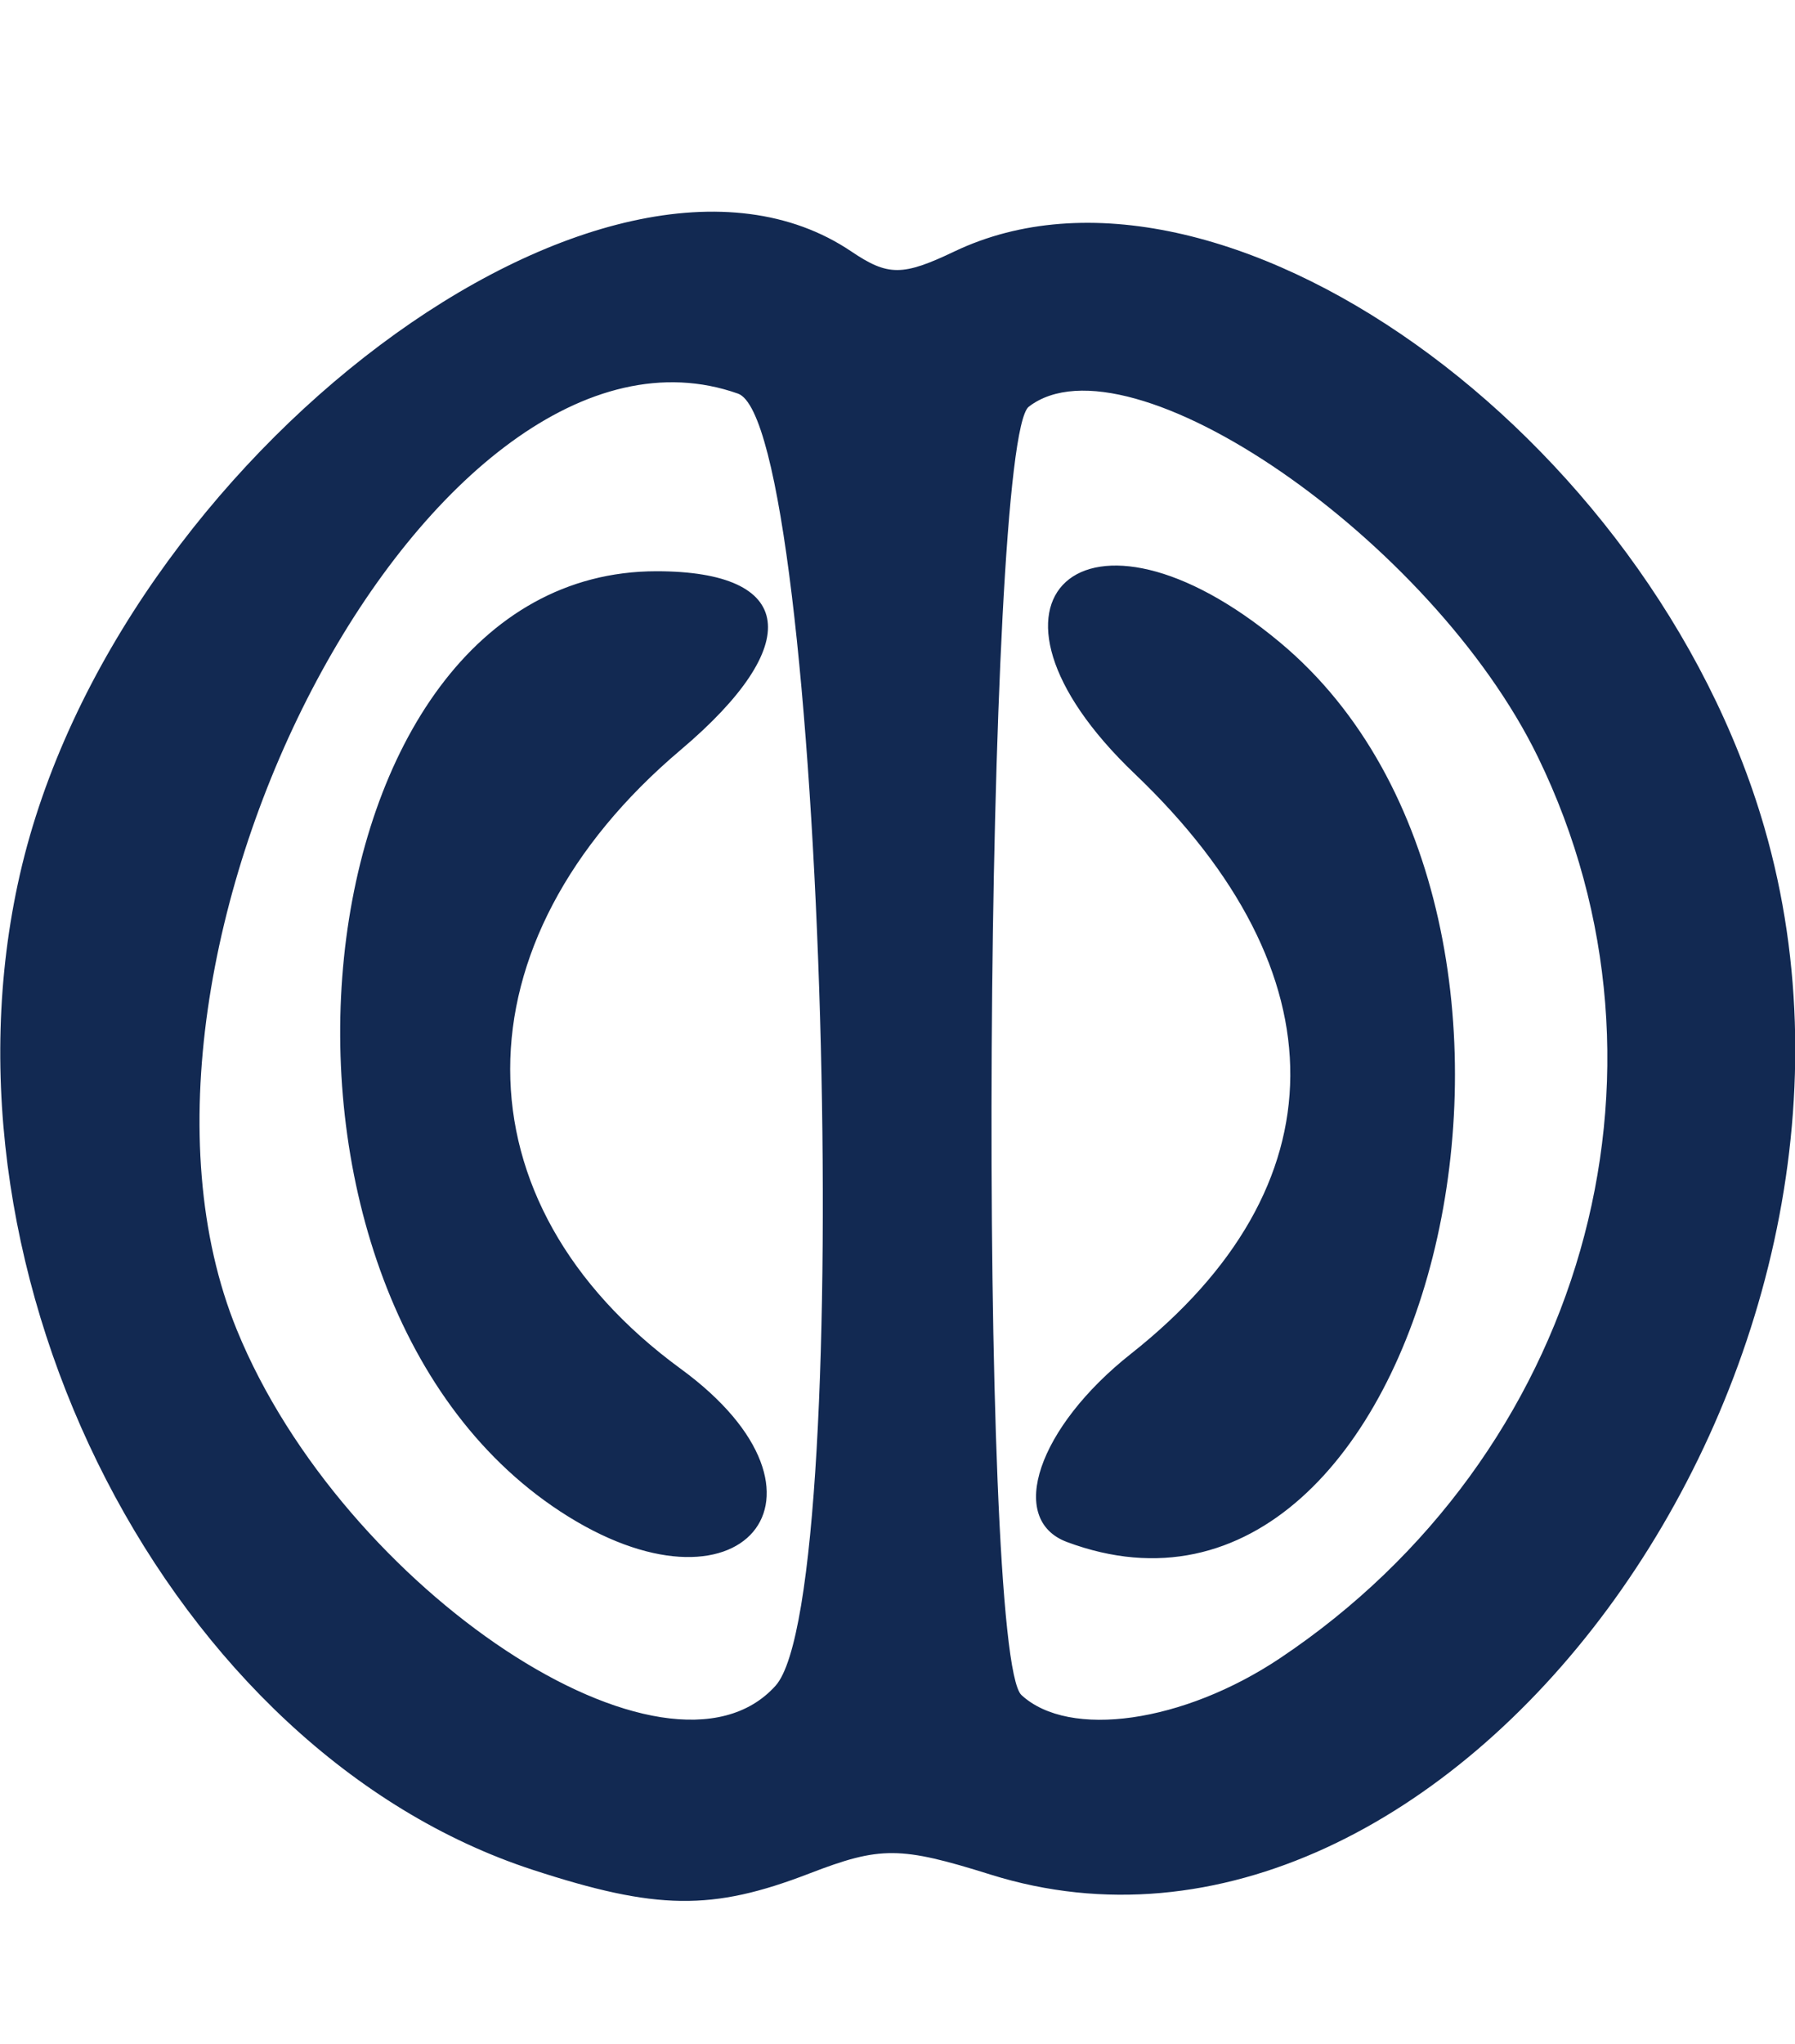 <?xml version="1.0" encoding="UTF-8" standalone="no"?>
<!-- Created with Inkscape (http://www.inkscape.org/) -->

<svg
   width="177.888mm"
   height="202.427mm"
   viewBox="0 0 177.888 202.427"
   version="1.1"
   id="svg1"
   inkscape:version="1.4 (86a8ad7, 2024-10-11)"
   sodipodi:docname="logo_vetorizado.svg"
   inkscape:export-filename="logo_vetorizado.png"
   inkscape:export-xdpi="300"
   inkscape:export-ydpi="300"
   inkscape:export-batch-path="C:\Users\esdra\OneDrive - ELC Serviços de Tecnologia da Informação\Logos"
   inkscape:export-batch-name="logo_vetorizado"
   xmlns:inkscape="http://www.inkscape.org/namespaces/inkscape"
   xmlns:sodipodi="http://sodipodi.sourceforge.net/DTD/sodipodi-0.dtd"
   xmlns="http://www.w3.org/2000/svg"
   xmlns:svg="http://www.w3.org/2000/svg">
  <sodipodi:namedview
     id="namedview1"
     pagecolor="#ffffff"
     bordercolor="#cccccc"
     borderopacity="1"
     inkscape:showpageshadow="0"
     inkscape:pageopacity="1"
     inkscape:pagecheckerboard="0"
     inkscape:deskcolor="#d1d1d1"
     inkscape:document-units="mm"
     inkscape:zoom="0.71891835"
     inkscape:cx="653.06443"
     inkscape:cy="459.71841"
     inkscape:window-width="1920"
     inkscape:window-height="1009"
     inkscape:window-x="1912"
     inkscape:window-y="-8"
     inkscape:window-maximized="1"
     inkscape:current-layer="layer1"
     inkscape:export-bgcolor="#ffffff00">
    <inkscape:page
       x="0"
       y="0"
       width="177.888"
       height="202.427"
       id="page2"
       margin="0"
       bleed="0" />
  </sodipodi:namedview>
  <defs
     id="defs1" />
  <g
     inkscape:label="Camada 1"
     inkscape:groupmode="layer"
     id="layer1"
     transform="translate(-12.055,-37.211)">
    <path
       style="fill:#122952;fill-opacity:1;stroke-width:2.27"
       d="M 64.845,222.395 C 29.025,210.707 4.888,163.904 14.021,123.845 23.448,82.5 72.341,45.871 96.421,62.115 c 3.637,2.453 5.076,2.453 10.219,0 26.149,-12.474 68.945,17.947 80.271,57.061 15.638,54.007 -31.556,117.828 -76.681,103.695 -8.987,-2.815 -10.916,-2.826 -17.967,-0.109 -9.642,3.716 -15.131,3.643 -27.419,-0.367 z m 24.063,-18.223 c 8.189,-9.091 4.825,-124.953 -3.716,-127.976 -29.741,-10.528 -64.977,55.277 -49.659,92.741 10.555,25.816 42.729,47.055 53.375,35.235 z M 67.559,186.891 C 33.771,164.747 41.058,93.787 77.12,93.787 c 13.781,0 14.762,7.241 2.396,17.69 -22.538,19.045 -22.534,44.835 0.008,61.306 17.168,12.544 5.907,25.821 -11.966,14.108 z m 71.352,14.546 c 29.978,-20.033 40.818,-57.875 25.562,-89.234 -10.48,-21.543 -40.598,-42.266 -50.458,-34.717 -4.441,3.4 -5.129,123.546 -0.73,127.604 4.725,4.359 16.053,2.744 25.626,-3.653 z m -21.112,-11.504 c -5.986,-2.228 -2.877,-11.368 6.341,-18.647 20.918,-16.518 21.055,-37.708 0.37,-57.436 -18.071,-17.234 -4.927,-29.116 14.395,-13.013 32.911,27.429 15.11,102.577 -21.106,89.096 z"
       id="path1"
       inkscape:export-filename="Logo_only.png"
       inkscape:export-xdpi="713.92999"
       inkscape:export-ydpi="713.92999"
       inkscape:highlight-color="#34539c" />
  </g>
</svg>
